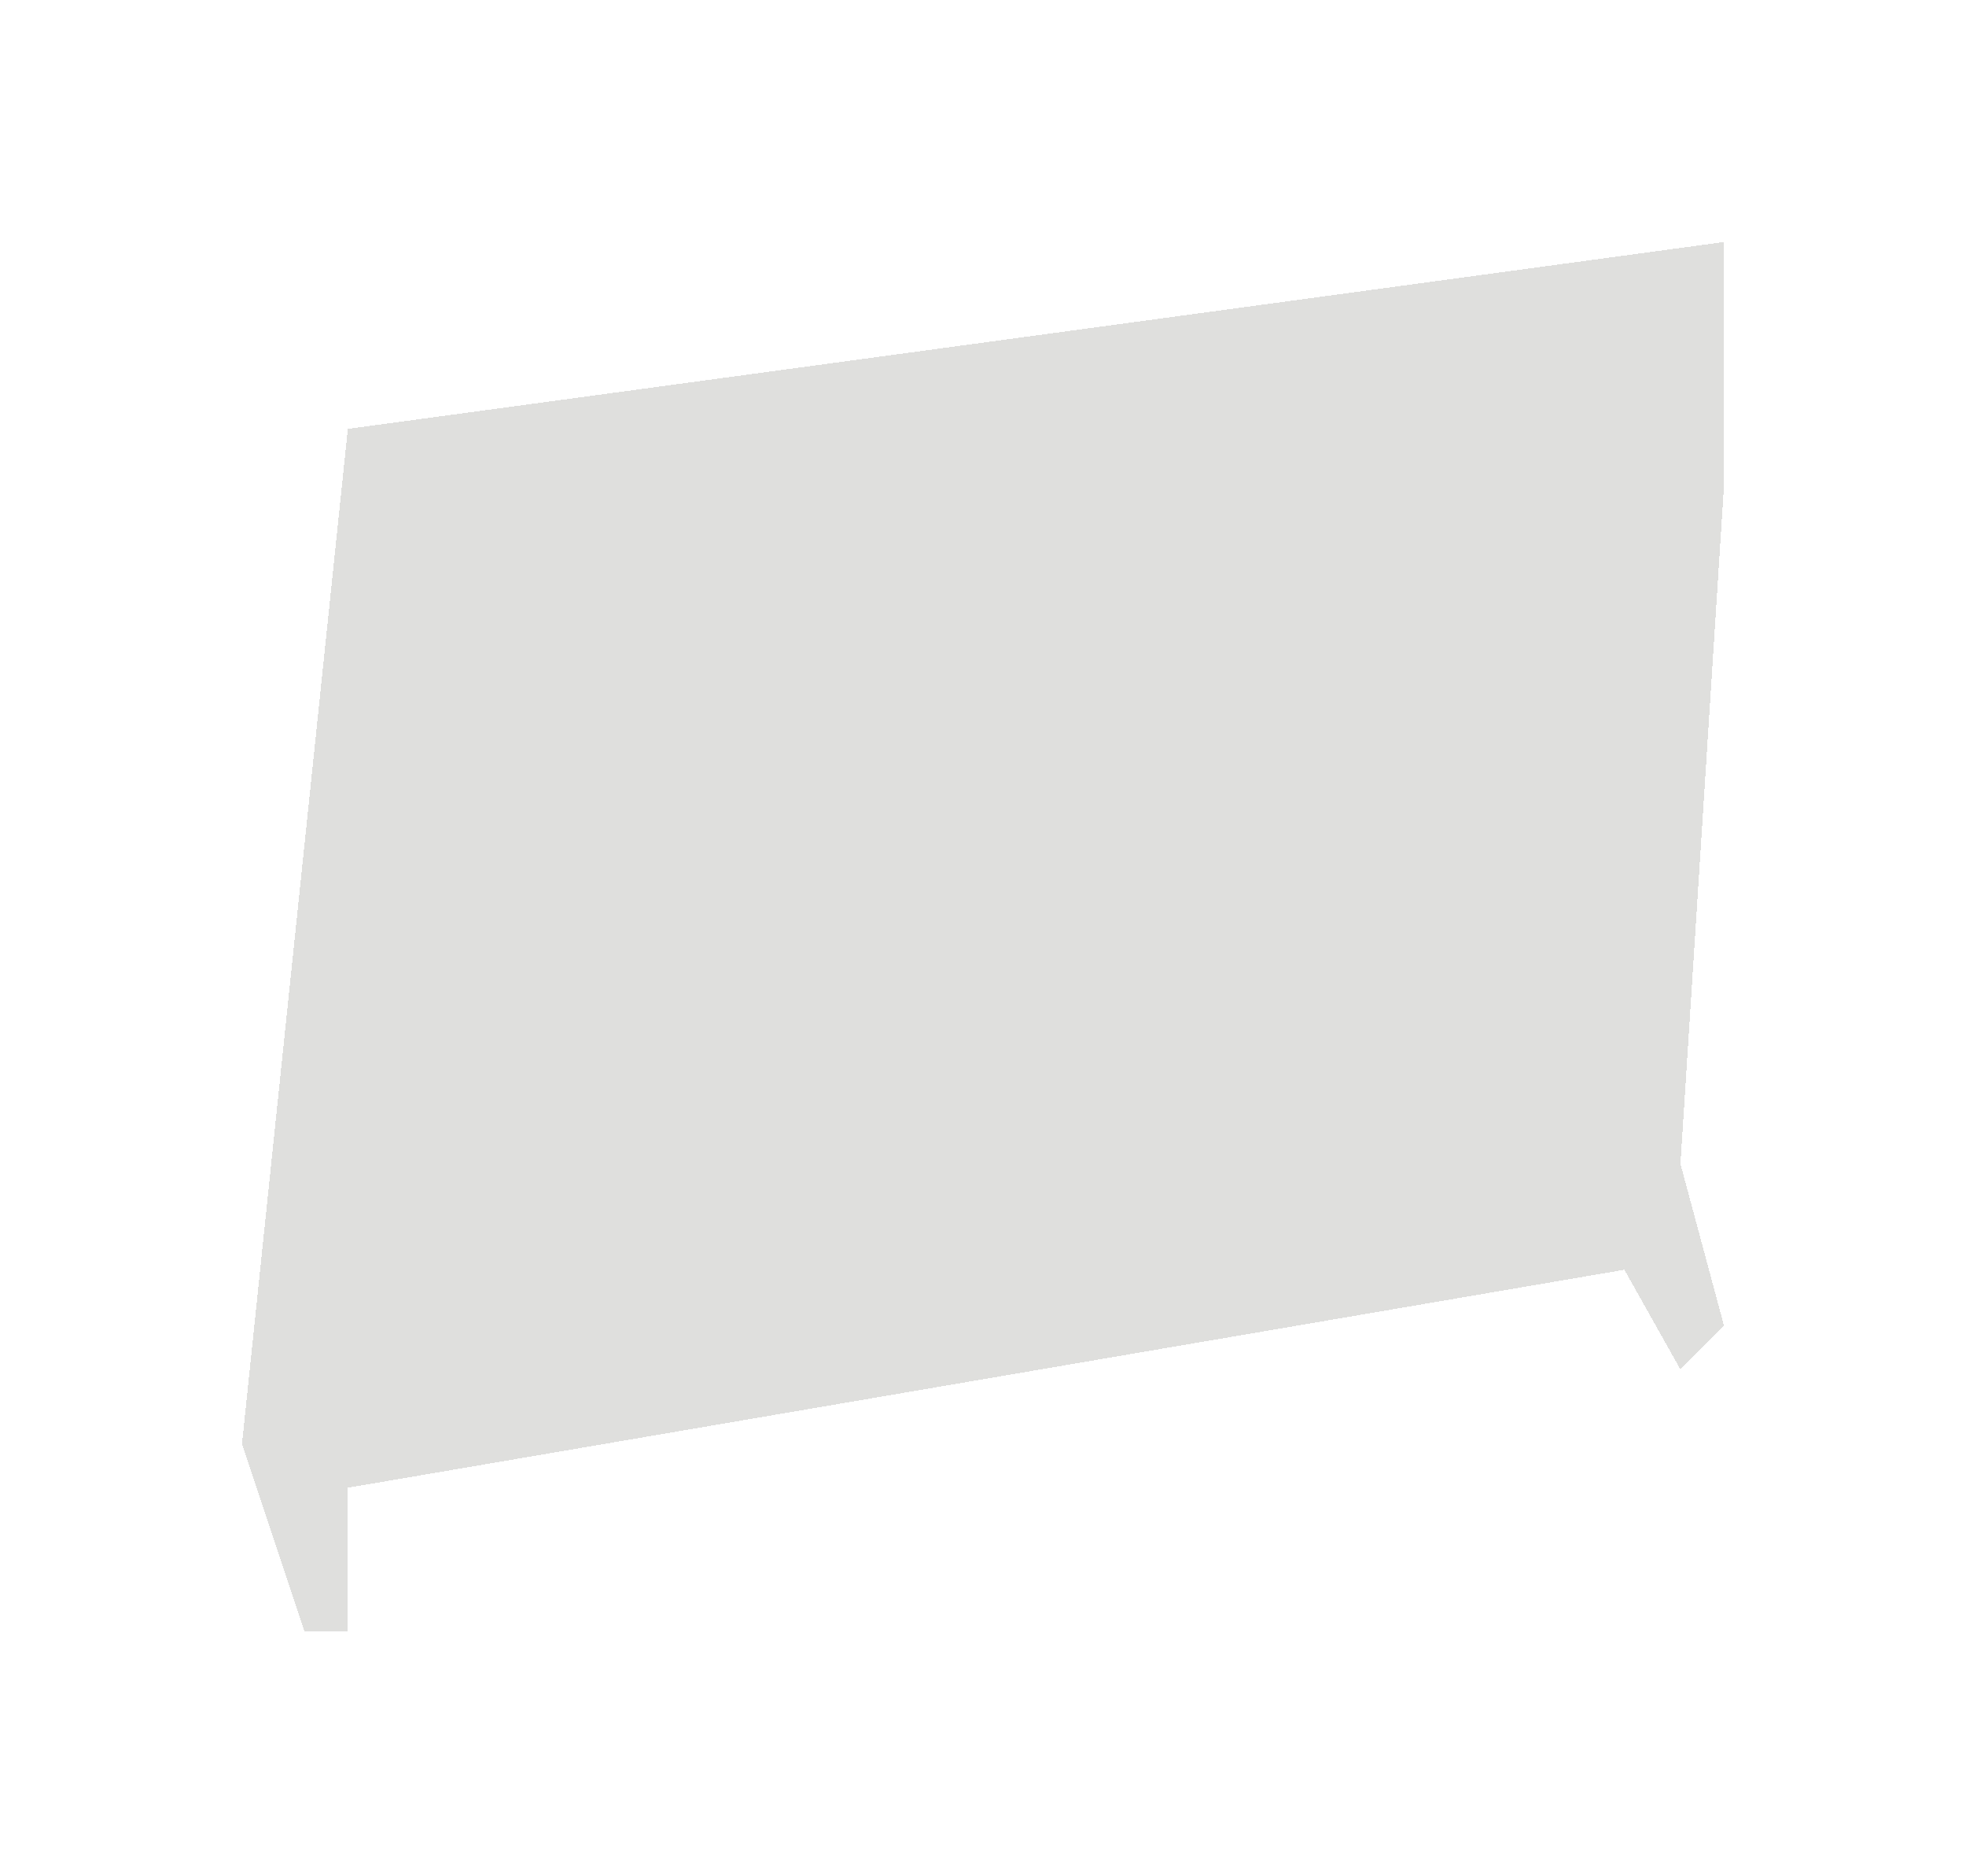 <?xml version="1.0" encoding="UTF-8"?> <svg xmlns="http://www.w3.org/2000/svg" width="65" height="62" viewBox="0 0 65 62" fill="none"><g filter="url(#filter0_d_75_5057)"><path d="M54.559 37.471L56 42.824L54.559 44.265L52.706 40.971L10.5 48.176V52.912H9.059L7 46.735L10.5 13.177L56 7V15.029L54.559 37.471Z" fill="#C9C9C7" fill-opacity="0.6" shape-rendering="crispEdges"></path></g><defs><filter id="filter0_d_75_5057" x="0" y="0" width="65" height="61.912" filterUnits="userSpaceOnUse" color-interpolation-filters="sRGB"><feFlood flood-opacity="0" result="BackgroundImageFix"></feFlood><feColorMatrix in="SourceAlpha" type="matrix" values="0 0 0 0 0 0 0 0 0 0 0 0 0 0 0 0 0 0 127 0" result="hardAlpha"></feColorMatrix><feOffset dx="1" dy="1"></feOffset><feGaussianBlur stdDeviation="4"></feGaussianBlur><feComposite in2="hardAlpha" operator="out"></feComposite><feColorMatrix type="matrix" values="0 0 0 0 0.047 0 0 0 0 0.122 0 0 0 0 0.11 0 0 0 1 0"></feColorMatrix><feBlend mode="normal" in2="BackgroundImageFix" result="effect1_dropShadow_75_5057"></feBlend><feBlend mode="normal" in="SourceGraphic" in2="effect1_dropShadow_75_5057" result="shape"></feBlend></filter></defs></svg> 